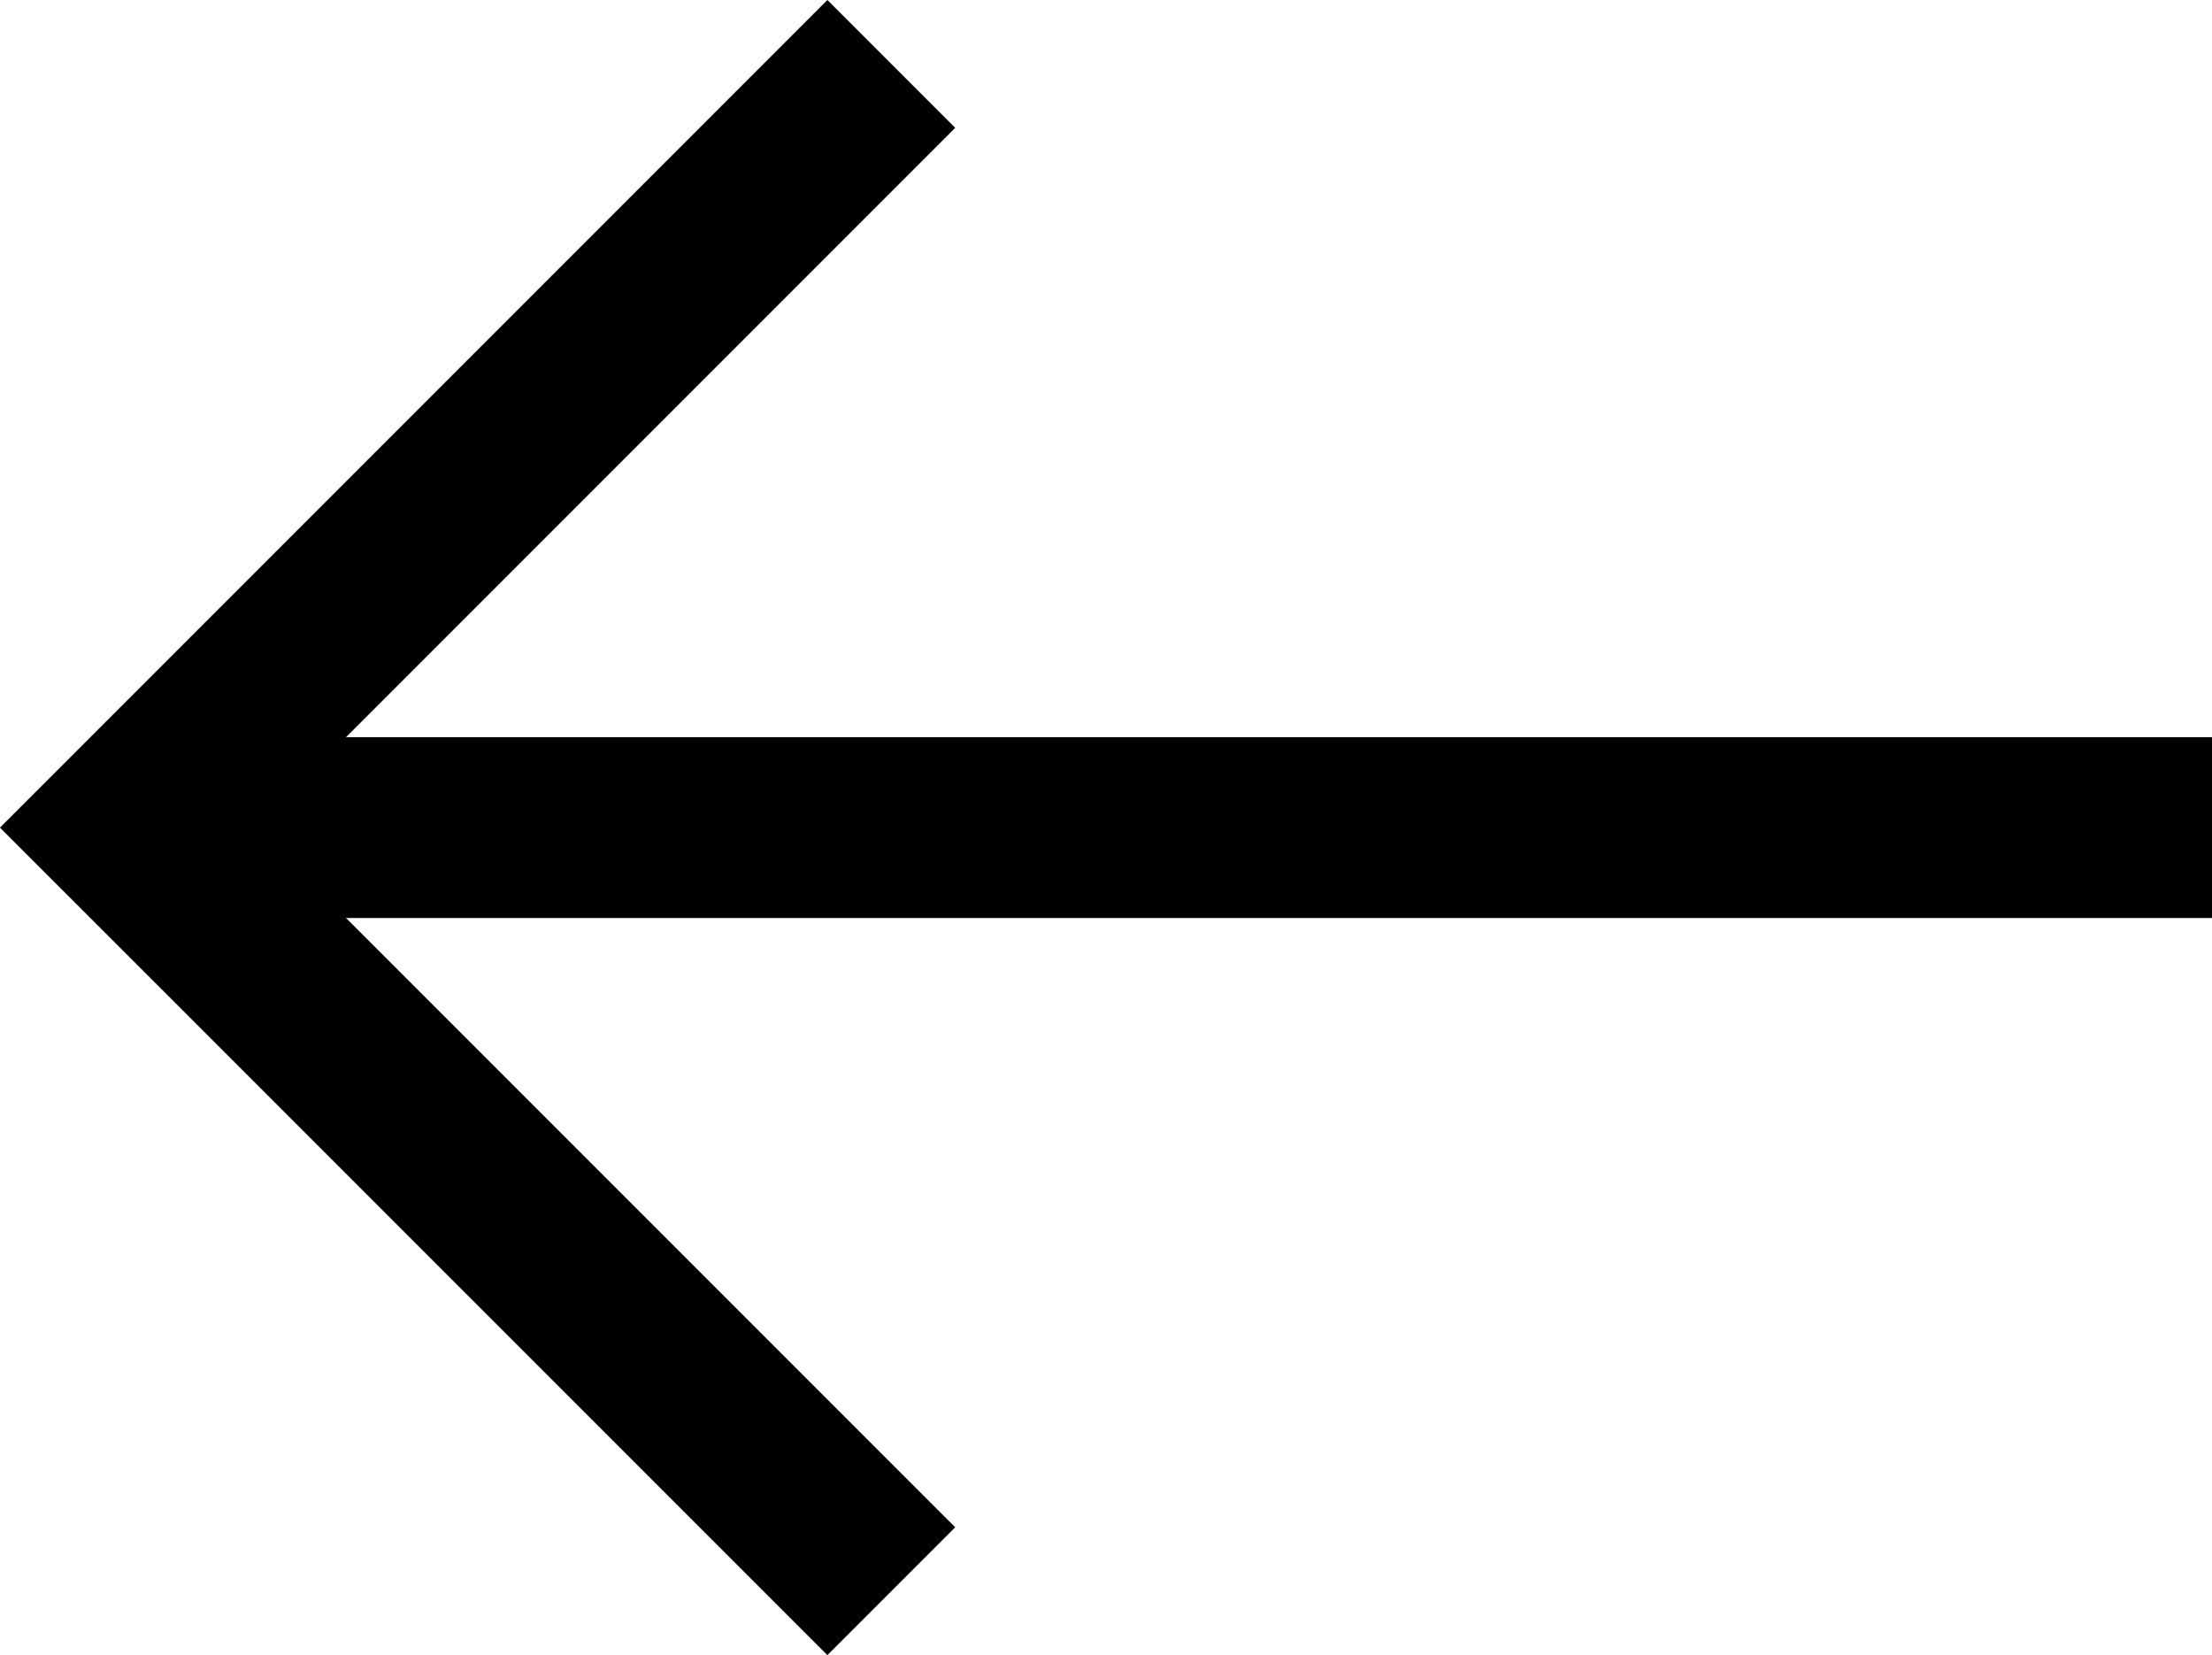 <svg xmlns="http://www.w3.org/2000/svg" width="24.473" height="18.308" viewBox="0 0 24.473 18.308">
  <g id="Icon_feather-arrow-down" data-name="Icon feather-arrow-down" transform="translate(16.186 0.707) rotate(90)">
    <path id="Tracé_1" data-name="Tracé 1" d="M0,0V23.059" transform="translate(8.447 -8.287)" fill="none" stroke="#000" stroke-linejoin="round" stroke-width="2"/>
    <path id="Tracé_2" data-name="Tracé 2" d="M16.893,0,8.447,8.447,0,0" transform="translate(0 6.325)" fill="none" stroke="#000" stroke-width="2"/>
  </g>
</svg>
